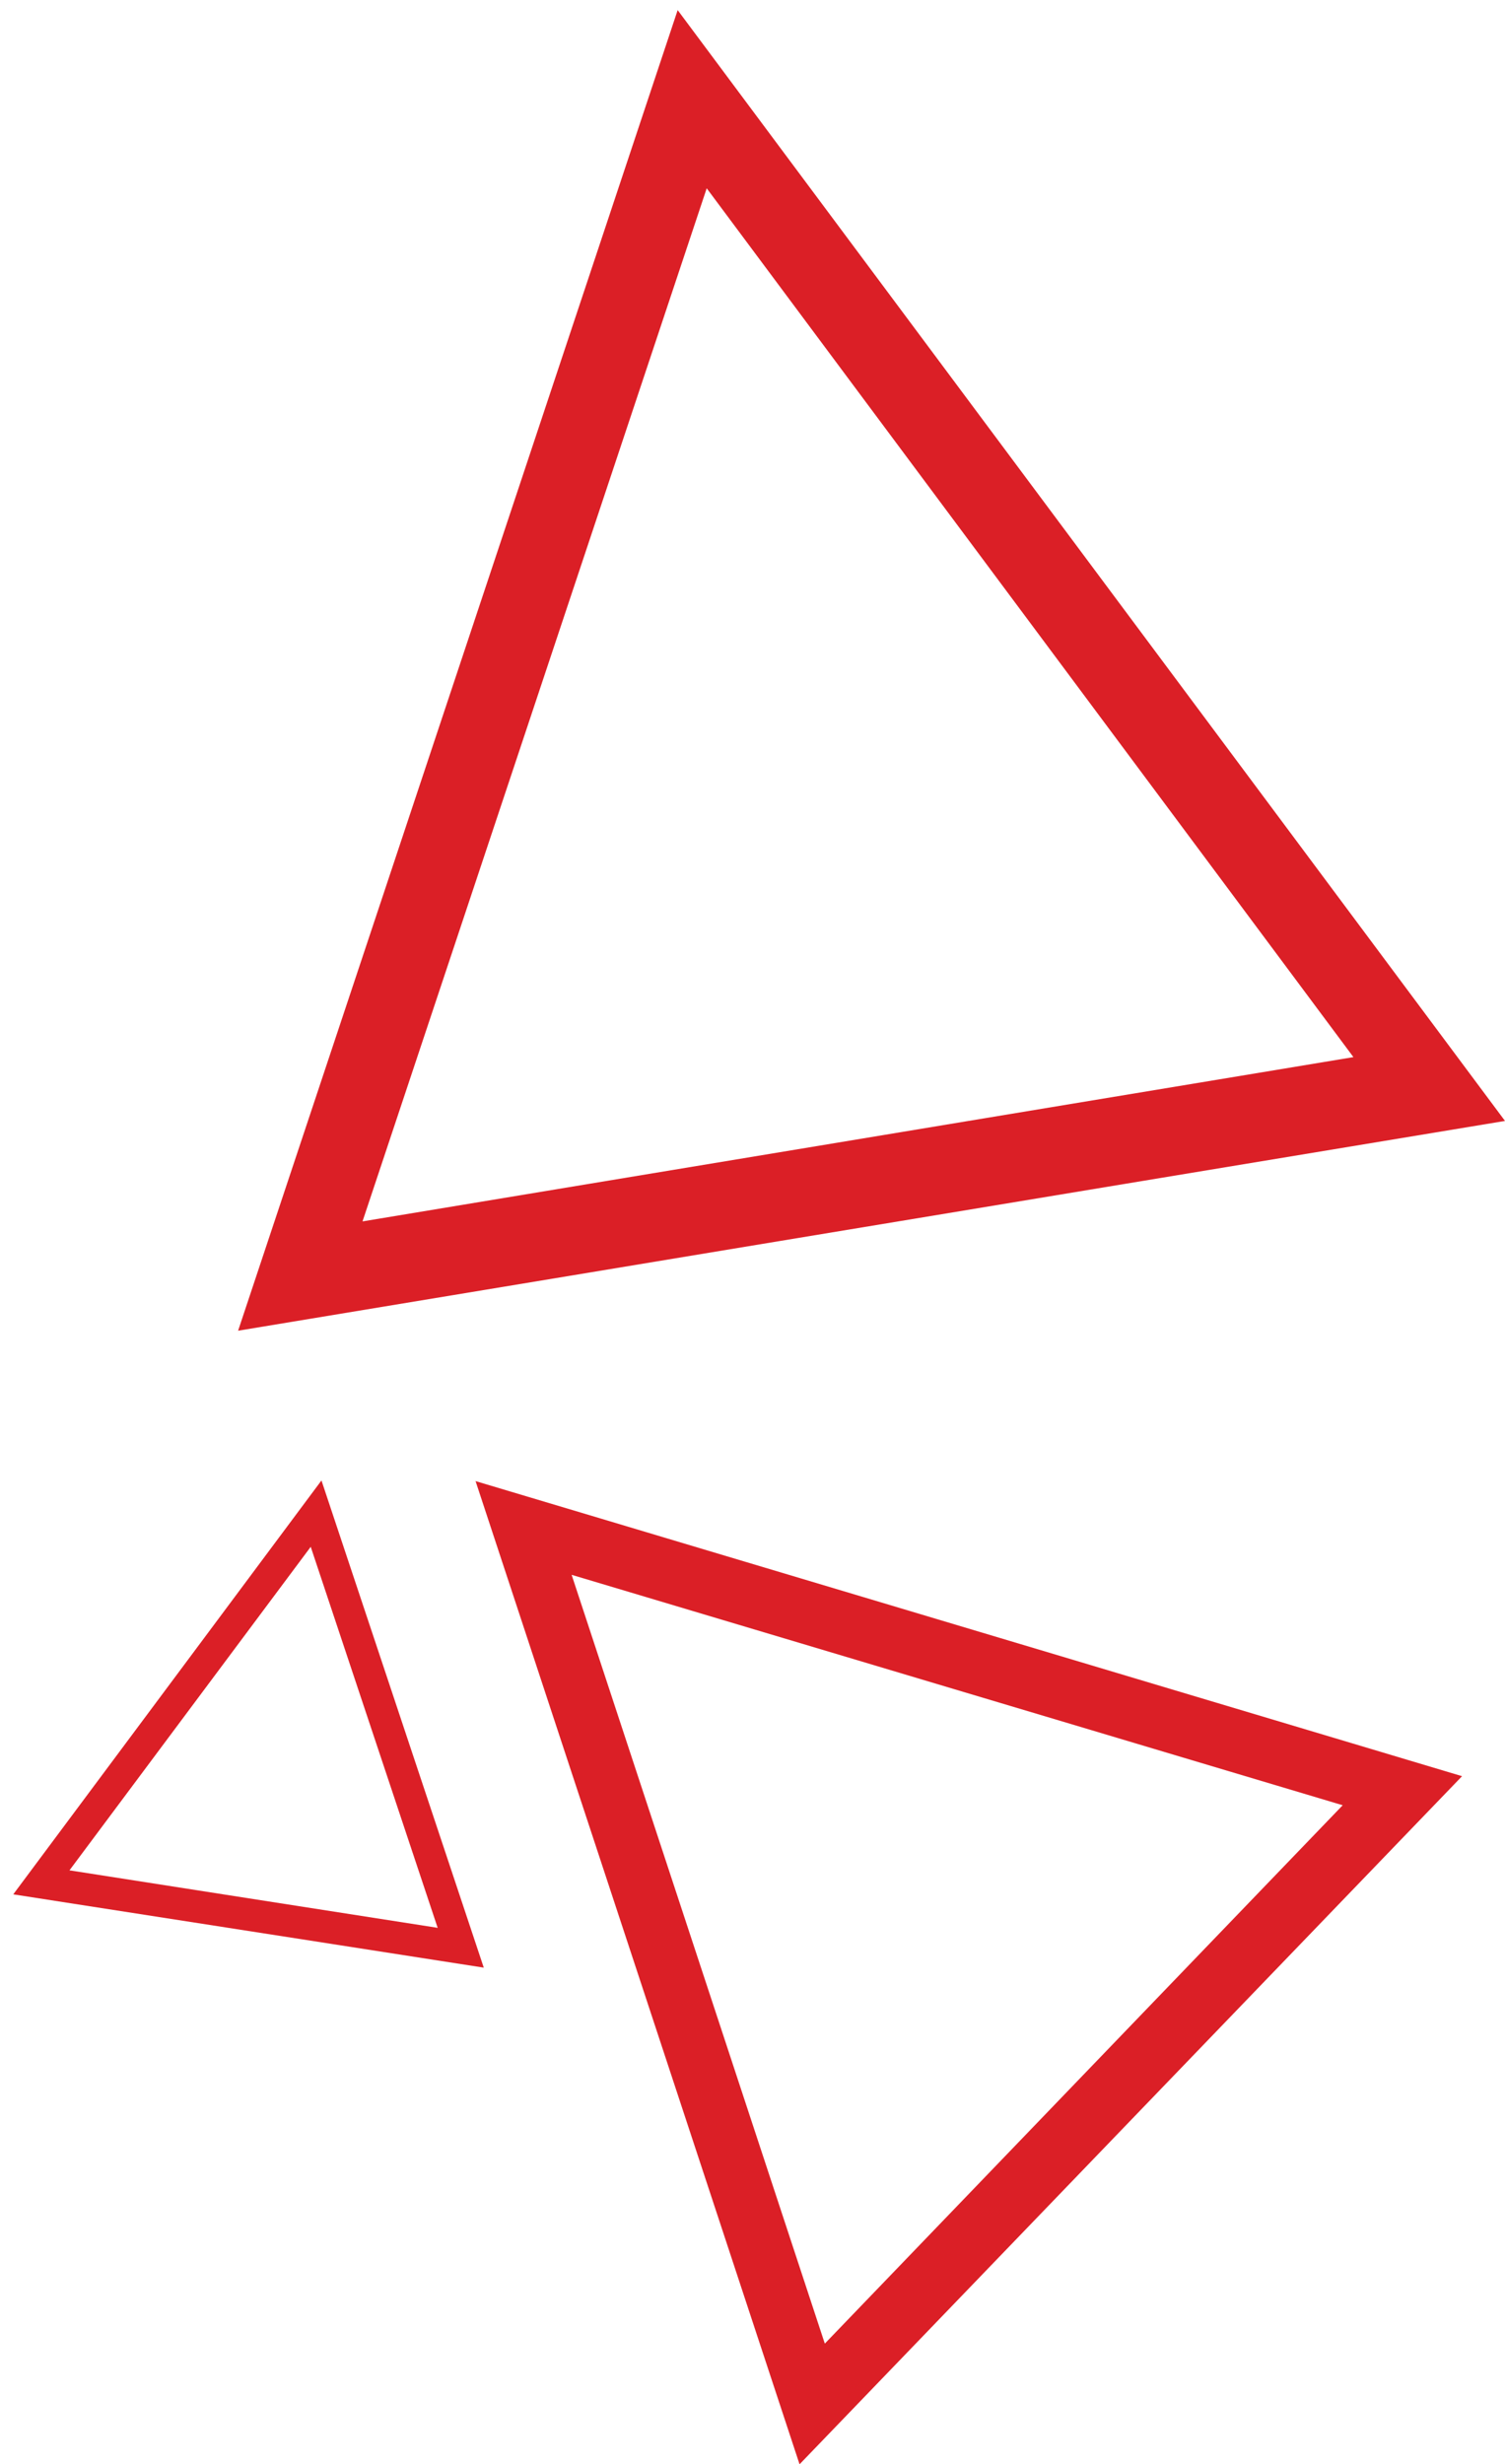 <?xml version="1.0" encoding="UTF-8"?>
<svg id="Layer_1" xmlns="http://www.w3.org/2000/svg" version="1.1" viewBox="0 0 238.3 390">
  <!-- Generator: Adobe Illustrator 29.4.0, SVG Export Plug-In . SVG Version: 2.1.0 Build 152)  -->
  <defs>
    <style>
      .st0 {
        fill: #db1f26;
      }
    </style>
  </defs>
  <path class="st0" d="M37.7,210.6L107.3,1.6l131,175.8-200.6,33.2ZM111.9,29.8l-54.5,163.5,156.9-26L111.9,29.8Z"/>
  <path class="st0" d="M126.6,390l-51.3-155.6,156.2,46.7-104.9,108.9ZM90.5,249.2l40.1,121.7,82-85.2-122.2-36.5Z"/>
  <path class="st0" d="M2.1,299.8l48.8-65.5,25.7,77.1-74.5-11.6ZM49.2,244.8l-38.2,51.2,58.3,9.1-20.1-60.3Z"/>
</svg>